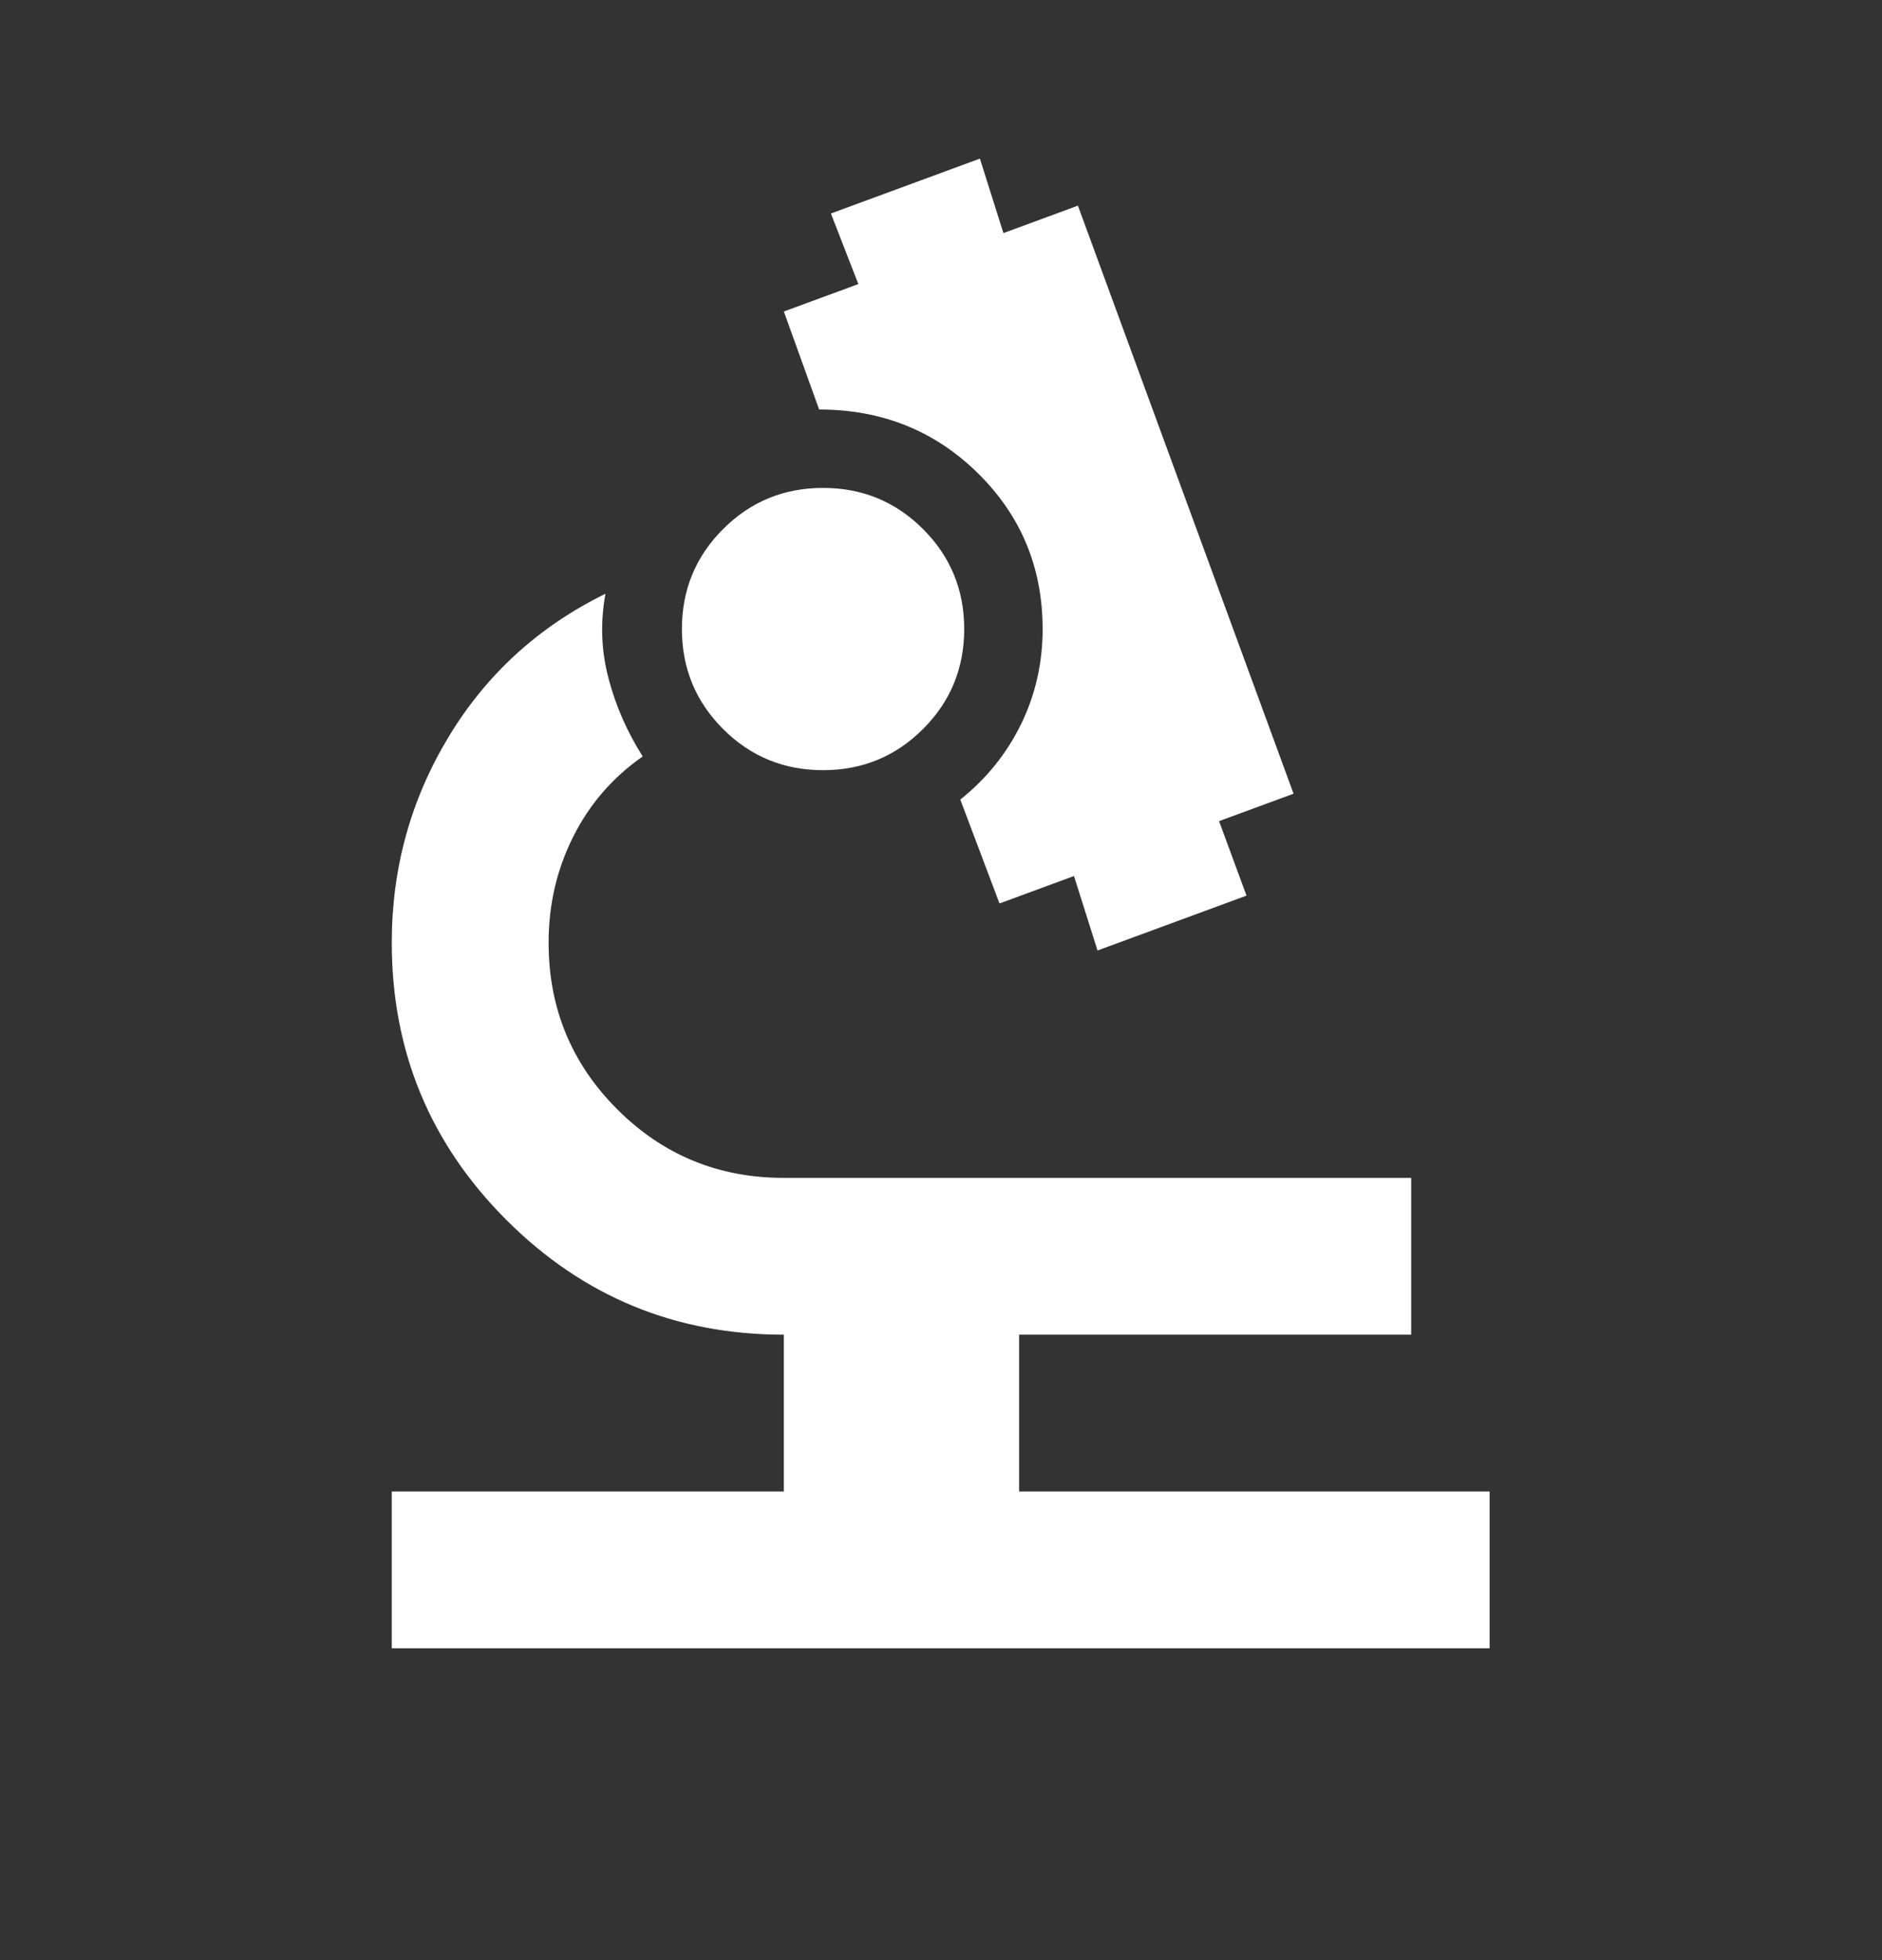 <svg width="24" height="25" viewBox="0 0 24 25" fill="none" xmlns="http://www.w3.org/2000/svg">
<rect x="0" y="0" width="24" height="25" fill="#333333" stroke="none"/>
<mask id="mask0_21029_36085" style="mask-type:alpha" maskUnits="userSpaceOnUse" x="-1" y="0" width="25" height="25">
<rect x="-0.004" y="0.023" width="24" height="24" fill="#D9D9D9"/>
</mask>
<g mask="url(#mask0_21029_36085)">
<path d="M4.996 21.023V19.023H9.996V17.023C8.613 17.023 7.434 16.536 6.459 15.561C5.484 14.586 4.996 13.407 4.996 12.023C4.996 11.073 5.238 10.198 5.721 9.398C6.204 8.598 6.871 7.99 7.721 7.573C7.654 7.94 7.667 8.298 7.759 8.648C7.85 8.998 7.996 9.332 8.196 9.648C7.813 9.915 7.517 10.257 7.309 10.673C7.1 11.09 6.996 11.54 6.996 12.023C6.996 12.857 7.288 13.565 7.871 14.148C8.454 14.732 9.163 15.023 9.996 15.023H17.996V17.023H12.996V19.023H18.996V21.023H4.996ZM13.996 12.123L13.696 11.173L12.746 11.523L12.246 10.198C12.579 9.932 12.838 9.611 13.021 9.236C13.204 8.861 13.296 8.457 13.296 8.023C13.296 7.24 13.021 6.578 12.471 6.036C11.921 5.494 11.246 5.223 10.446 5.223L9.996 3.973L10.946 3.623L10.596 2.723L12.496 2.023L12.796 2.973L13.746 2.623L16.496 10.123L15.546 10.473L15.896 11.423L13.996 12.123ZM10.496 9.823C9.996 9.823 9.571 9.648 9.221 9.298C8.871 8.948 8.696 8.523 8.696 8.023C8.696 7.523 8.871 7.098 9.221 6.748C9.571 6.398 9.996 6.223 10.496 6.223C10.996 6.223 11.421 6.398 11.771 6.748C12.121 7.098 12.296 7.523 12.296 8.023C12.296 8.523 12.121 8.948 11.771 9.298C11.421 9.648 10.996 9.823 10.496 9.823Z" fill="white"/>
</g>
</svg>
